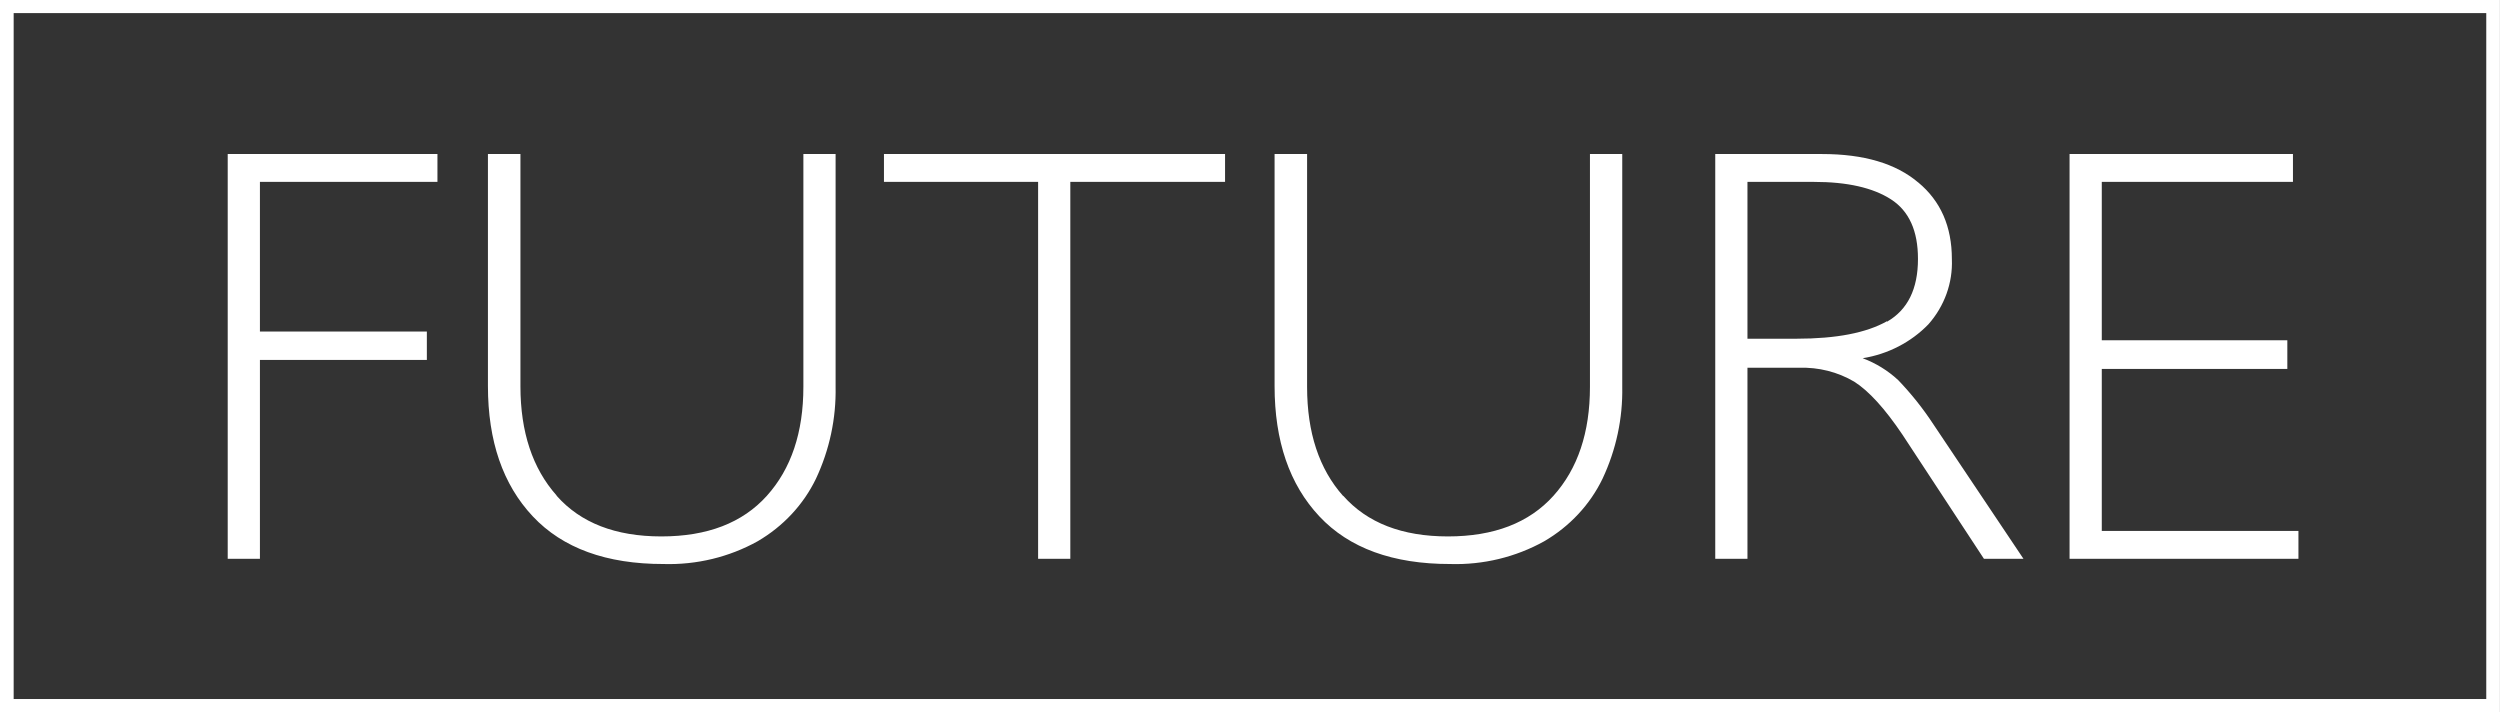 <svg width="330" height="94" viewBox="0 0 330 94" fill="none" xmlns="http://www.w3.org/2000/svg">
<rect x="0" y="0" width="330" height="94" fill="#333333" stroke="none"/>
<g clip-path="url(#clip0)">
<path d="M302.671 24.01V20.332H273.182V73.76H303.394V70.082H277.435V48.701H301.928V44.913H277.435V24.01H302.671ZM249.084 42.402C246.358 43.941 242.385 44.71 237.165 44.71H230.665V24.01H239.45C243.835 24.01 247.219 24.777 249.604 26.309C251.989 27.842 253.179 30.469 253.172 34.19C253.172 38.144 251.809 40.903 249.084 42.466V42.402ZM253.192 24.075C250.241 21.58 246.02 20.332 240.53 20.332H226.413V73.76H230.665V48.545H237.483C240.047 48.456 242.582 49.096 244.764 50.384C246.692 51.61 248.814 53.943 251.128 57.382L261.88 73.76H267.097L255.178 55.966C253.826 53.905 252.28 51.966 250.559 50.173C249.214 48.922 247.621 47.94 245.872 47.285C249.206 46.75 252.259 45.175 254.551 42.807C256.673 40.406 257.777 37.336 257.647 34.199C257.647 29.908 256.168 26.536 253.211 24.084L253.192 24.075ZM177.29 65.465C174.121 61.897 172.536 57.103 172.536 51.083V20.332H168.245V50.954C168.245 58.225 170.215 63.96 174.156 68.16C178.097 72.359 183.857 74.456 191.437 74.45C195.78 74.58 200.075 73.541 203.828 71.452C207.206 69.486 209.891 66.605 211.543 63.175C213.33 59.369 214.215 55.234 214.137 51.065V20.332H209.874V51.065C209.874 57.079 208.267 61.873 205.053 65.447C201.838 69.021 197.197 70.808 191.128 70.808C185.079 70.808 180.472 69.021 177.309 65.447L177.29 65.465ZM161.707 24.01V20.332H116.683V24.01H137.03V73.76H141.282V24.01H161.707ZM73.462 65.392C70.292 61.824 68.704 57.03 68.698 51.009V20.332H64.407V50.954C64.407 58.225 66.38 63.96 70.328 68.16C74.275 72.359 80.032 74.456 87.599 74.45C91.945 74.578 96.242 73.54 100 71.452C103.377 69.486 106.063 66.605 107.714 63.175C109.498 59.369 110.381 55.234 110.299 51.065V20.332H106.046V51.065C106.046 57.079 104.439 61.873 101.224 65.447C98.01 69.021 93.368 70.808 87.3 70.808C81.25 70.808 76.644 69.021 73.481 65.447L73.462 65.392ZM57.743 24.01V20.332H30.058V73.76H34.31V47.515H56.345V43.763H34.31V24.01H57.743Z" fill="white"/>
<path d="M1.803 1.729H328.187V92.271H1.803V1.729ZM0 94H329.99V0H0V94Z" fill="white"/>
</g>
<defs>
<clipPath id="clip0">
<rect width="330" height="94" fill="white"/>
</clipPath>
</defs>
</svg>
